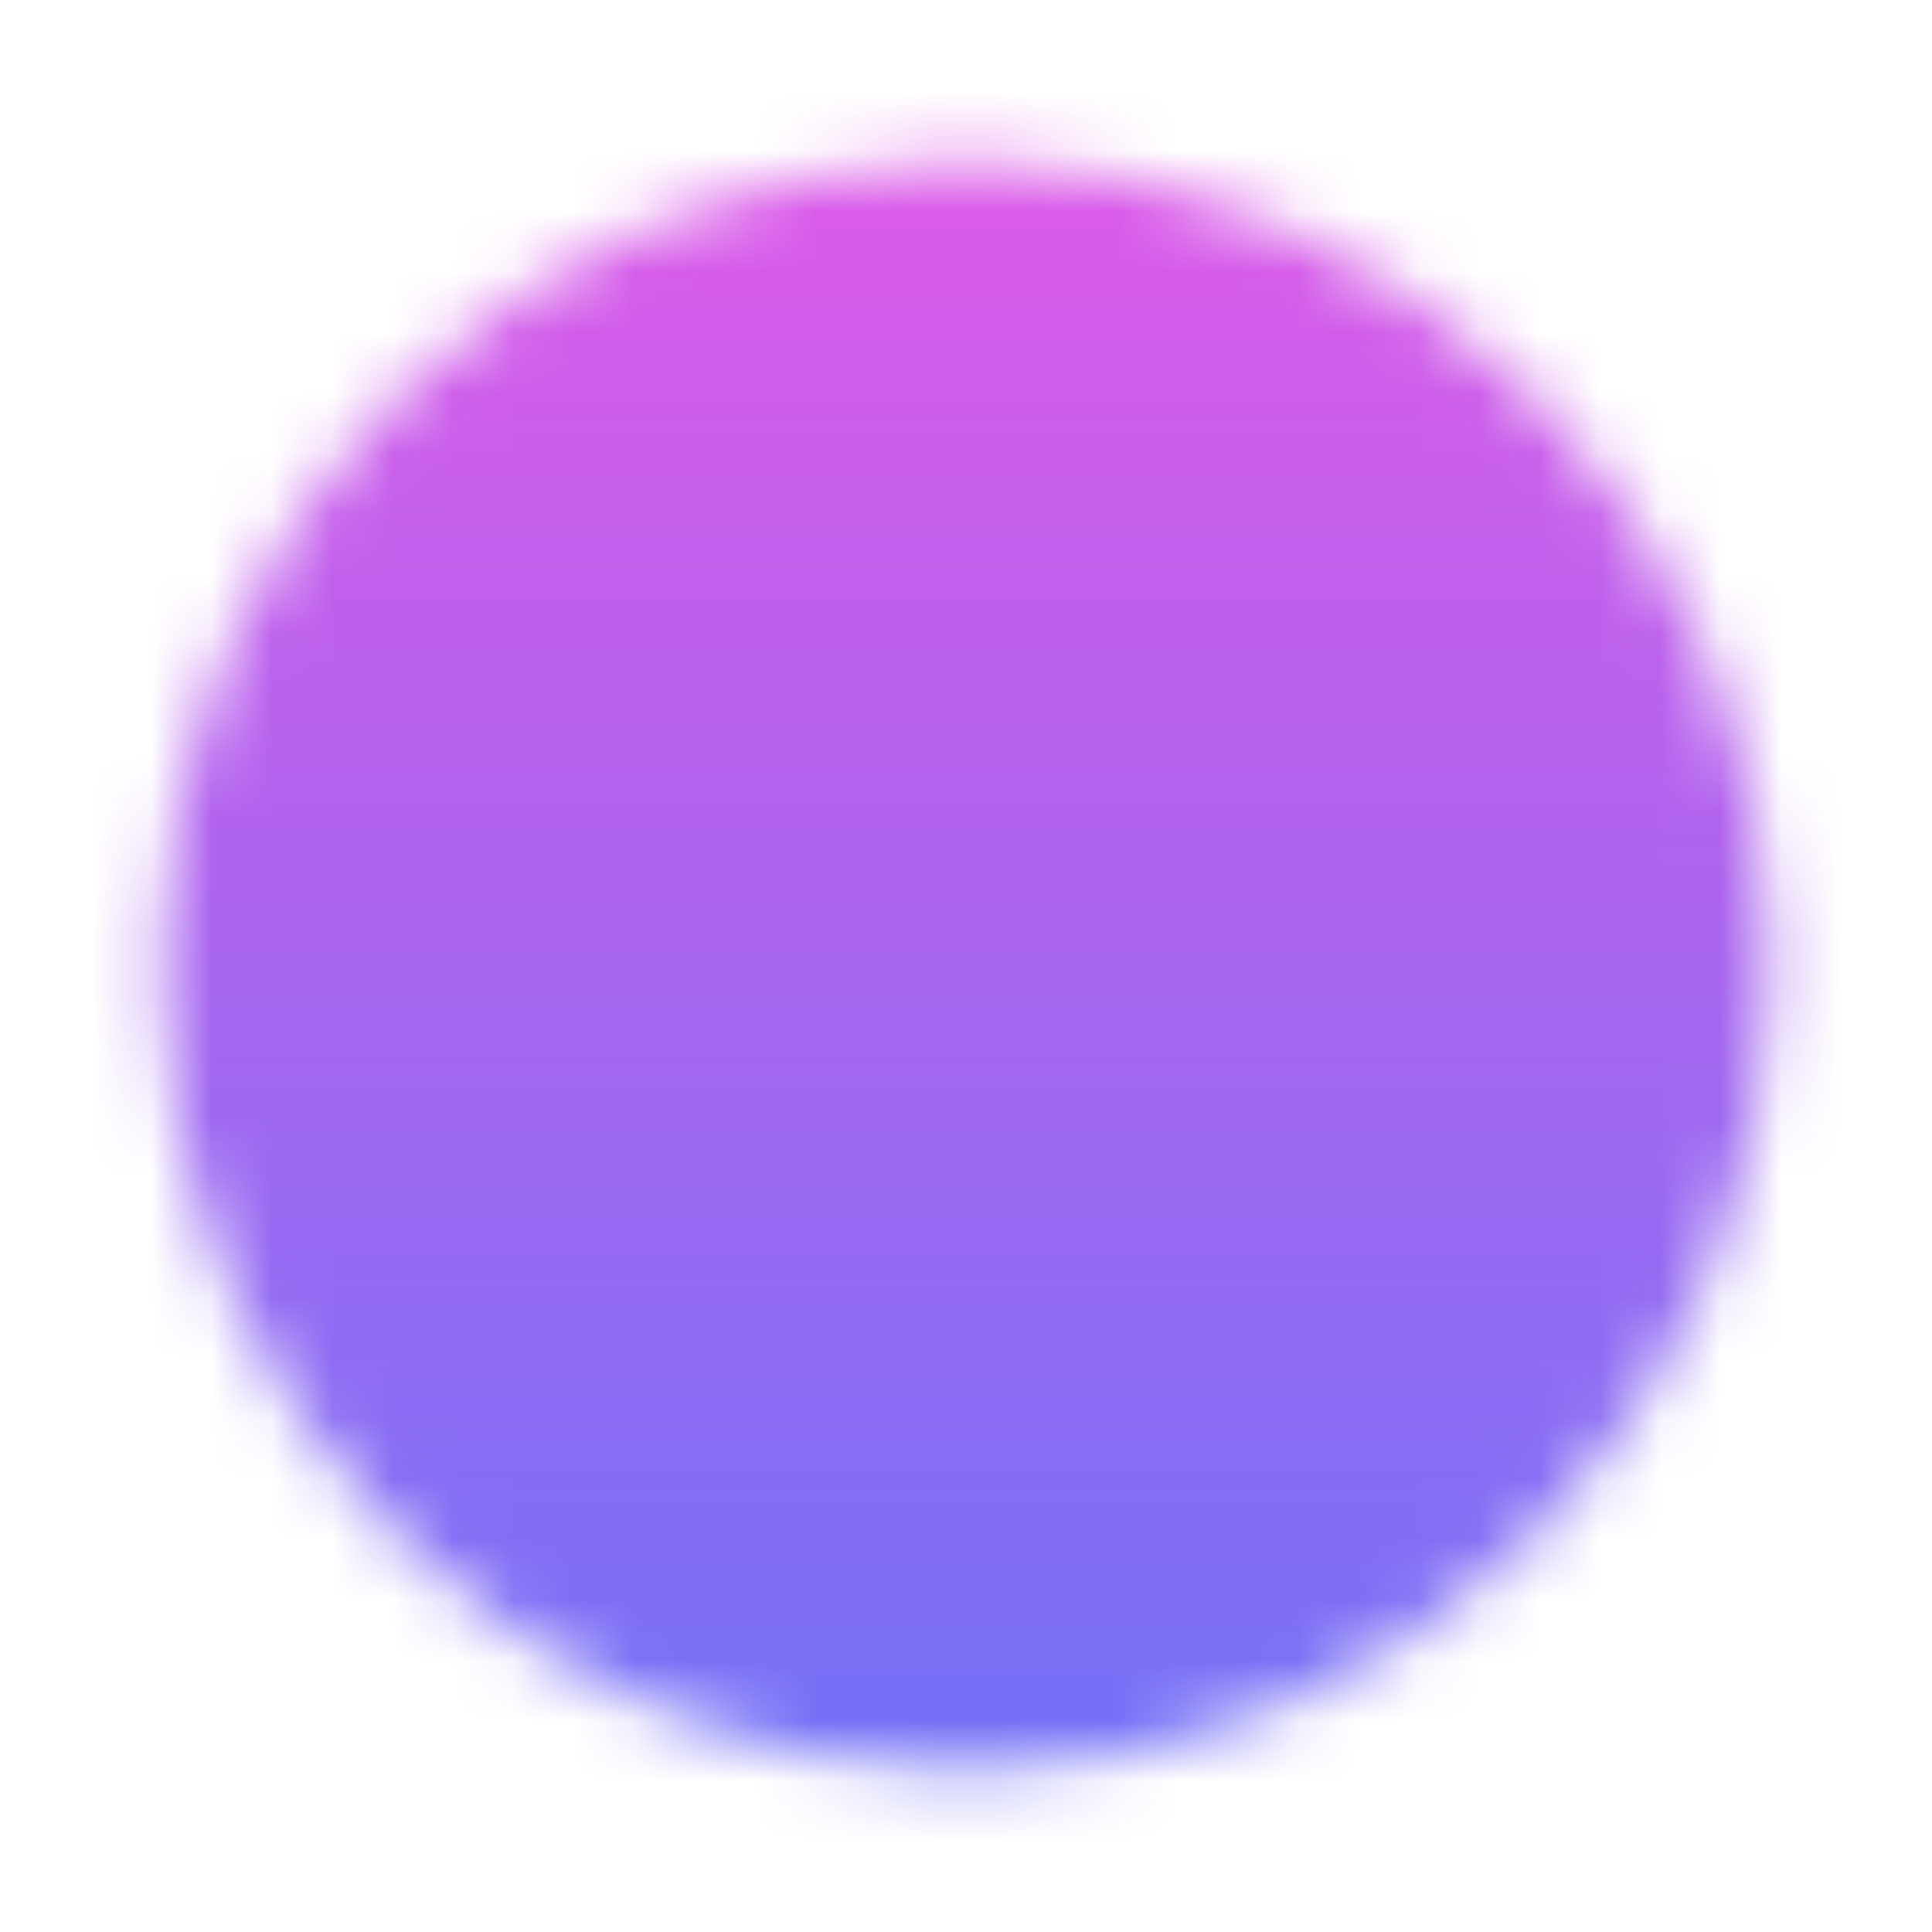 <svg width="32" height="32" viewBox="0 0 32 32" fill="none" xmlns="http://www.w3.org/2000/svg">
<g id="line-md:close-circle-filled">
<g id="Mask group">
<mask id="mask0_12_659" style="mask-type:luminance" maskUnits="userSpaceOnUse" x="2" y="2" width="28" height="28">
<g id="Group">
<g id="Group_2">
<path id="Vector" d="M16 4C22.627 4 28 9.373 28 16C28 22.627 22.627 28 16 28C9.373 28 4 22.627 4 16C4 9.373 9.373 4 16 4Z" fill="white" stroke="white" stroke-width="2.667" stroke-linecap="round" stroke-linejoin="round"/>
<path id="Vector_2" d="M16 16L21.333 21.333M16 16L10.667 10.667M16 16L10.667 21.333M16 16L21.333 10.667" stroke="black" stroke-width="2.667" stroke-linecap="round" stroke-linejoin="round"/>
</g>
</g>
</mask>
<g mask="url(#mask0_12_659)">
<path id="Vector_3" d="M32 0H-6.10352e-05V32H32V0Z" fill="url(#paint0_linear_12_659)"/>
</g>
</g>
</g>
<defs>
<linearGradient id="paint0_linear_12_659" x1="16" y1="0.4" x2="16" y2="32.4" gradientUnits="userSpaceOnUse">
<stop stop-color="#E558E7"/>
<stop offset="1" stop-color="#6773F8"/>
</linearGradient>
</defs>
</svg>
